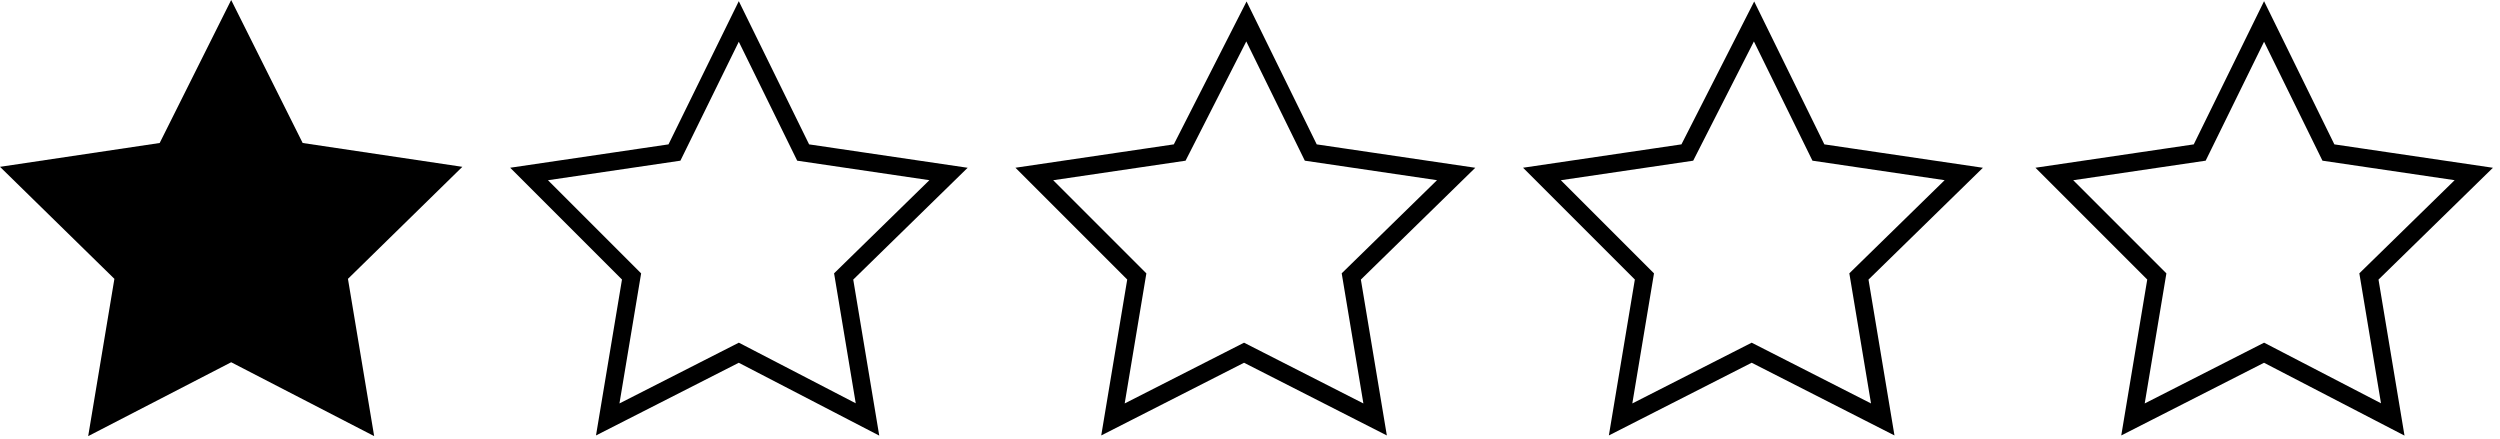 <?xml version="1.0" encoding="utf-8"?>
<!-- Generator: Adobe Illustrator 27.8.1, SVG Export Plug-In . SVG Version: 6.00 Build 0)  -->
<svg version="1.1" id="svg13" xmlns="http://www.w3.org/2000/svg" xmlns:xlink="http://www.w3.org/1999/xlink" x="0px" y="0px"
	 viewBox="0 0 104.9 18.4" style="enable-background:new 0 0 104.9 18.4;" xml:space="preserve">
<style type="text/css">
	.st0{fill:none;stroke:#000000;stroke-width:0.75;stroke-miterlimit:10;}
</style>
<path id="Path_5434" d="M9.7,0l3,6l6.7,1l-4.8,4.7l1.1,6.6l-6-3.1l-6,3.1l1.1-6.6L0,7l6.7-1L9.7,0z"/>
<path id="Path_5437-1" class="st0" d="M95,0.9l2.7,5.5l6.1,0.9l-4.4,4.3l1,6L95,14.8l-5.5,2.8l1-6l-4.3-4.3l6.1-0.9L95,0.9z"/>
<path id="Path_5437-1_00000085945737864341288050000000153433721513314979_" class="st0" d="M73.6,0.9l2.7,5.5l6.1,0.9L78,11.6l1,6
	l-5.5-2.8l-5.5,2.8l1-6l-4.3-4.3l6.1-0.9L73.6,0.9z"/>
<path id="Path_5437-1_00000104695188762656890750000003985624199066013115_" class="st0" d="M52.3,0.9L55,6.4l6.1,0.9l-4.4,4.3l1,6
	l-5.5-2.8l-5.5,2.8l1-6l-4.3-4.3l6.1-0.9L52.3,0.9z"/>
<path id="Path_5437-1_00000129893780109908348540000000273882737106810026_" class="st0" d="M31,0.9l2.7,5.5l6.1,0.9l-4.4,4.3l1,6
	L31,14.8l-5.5,2.8l1-6l-4.3-4.3l6.1-0.9L31,0.9z"/>
</svg>
